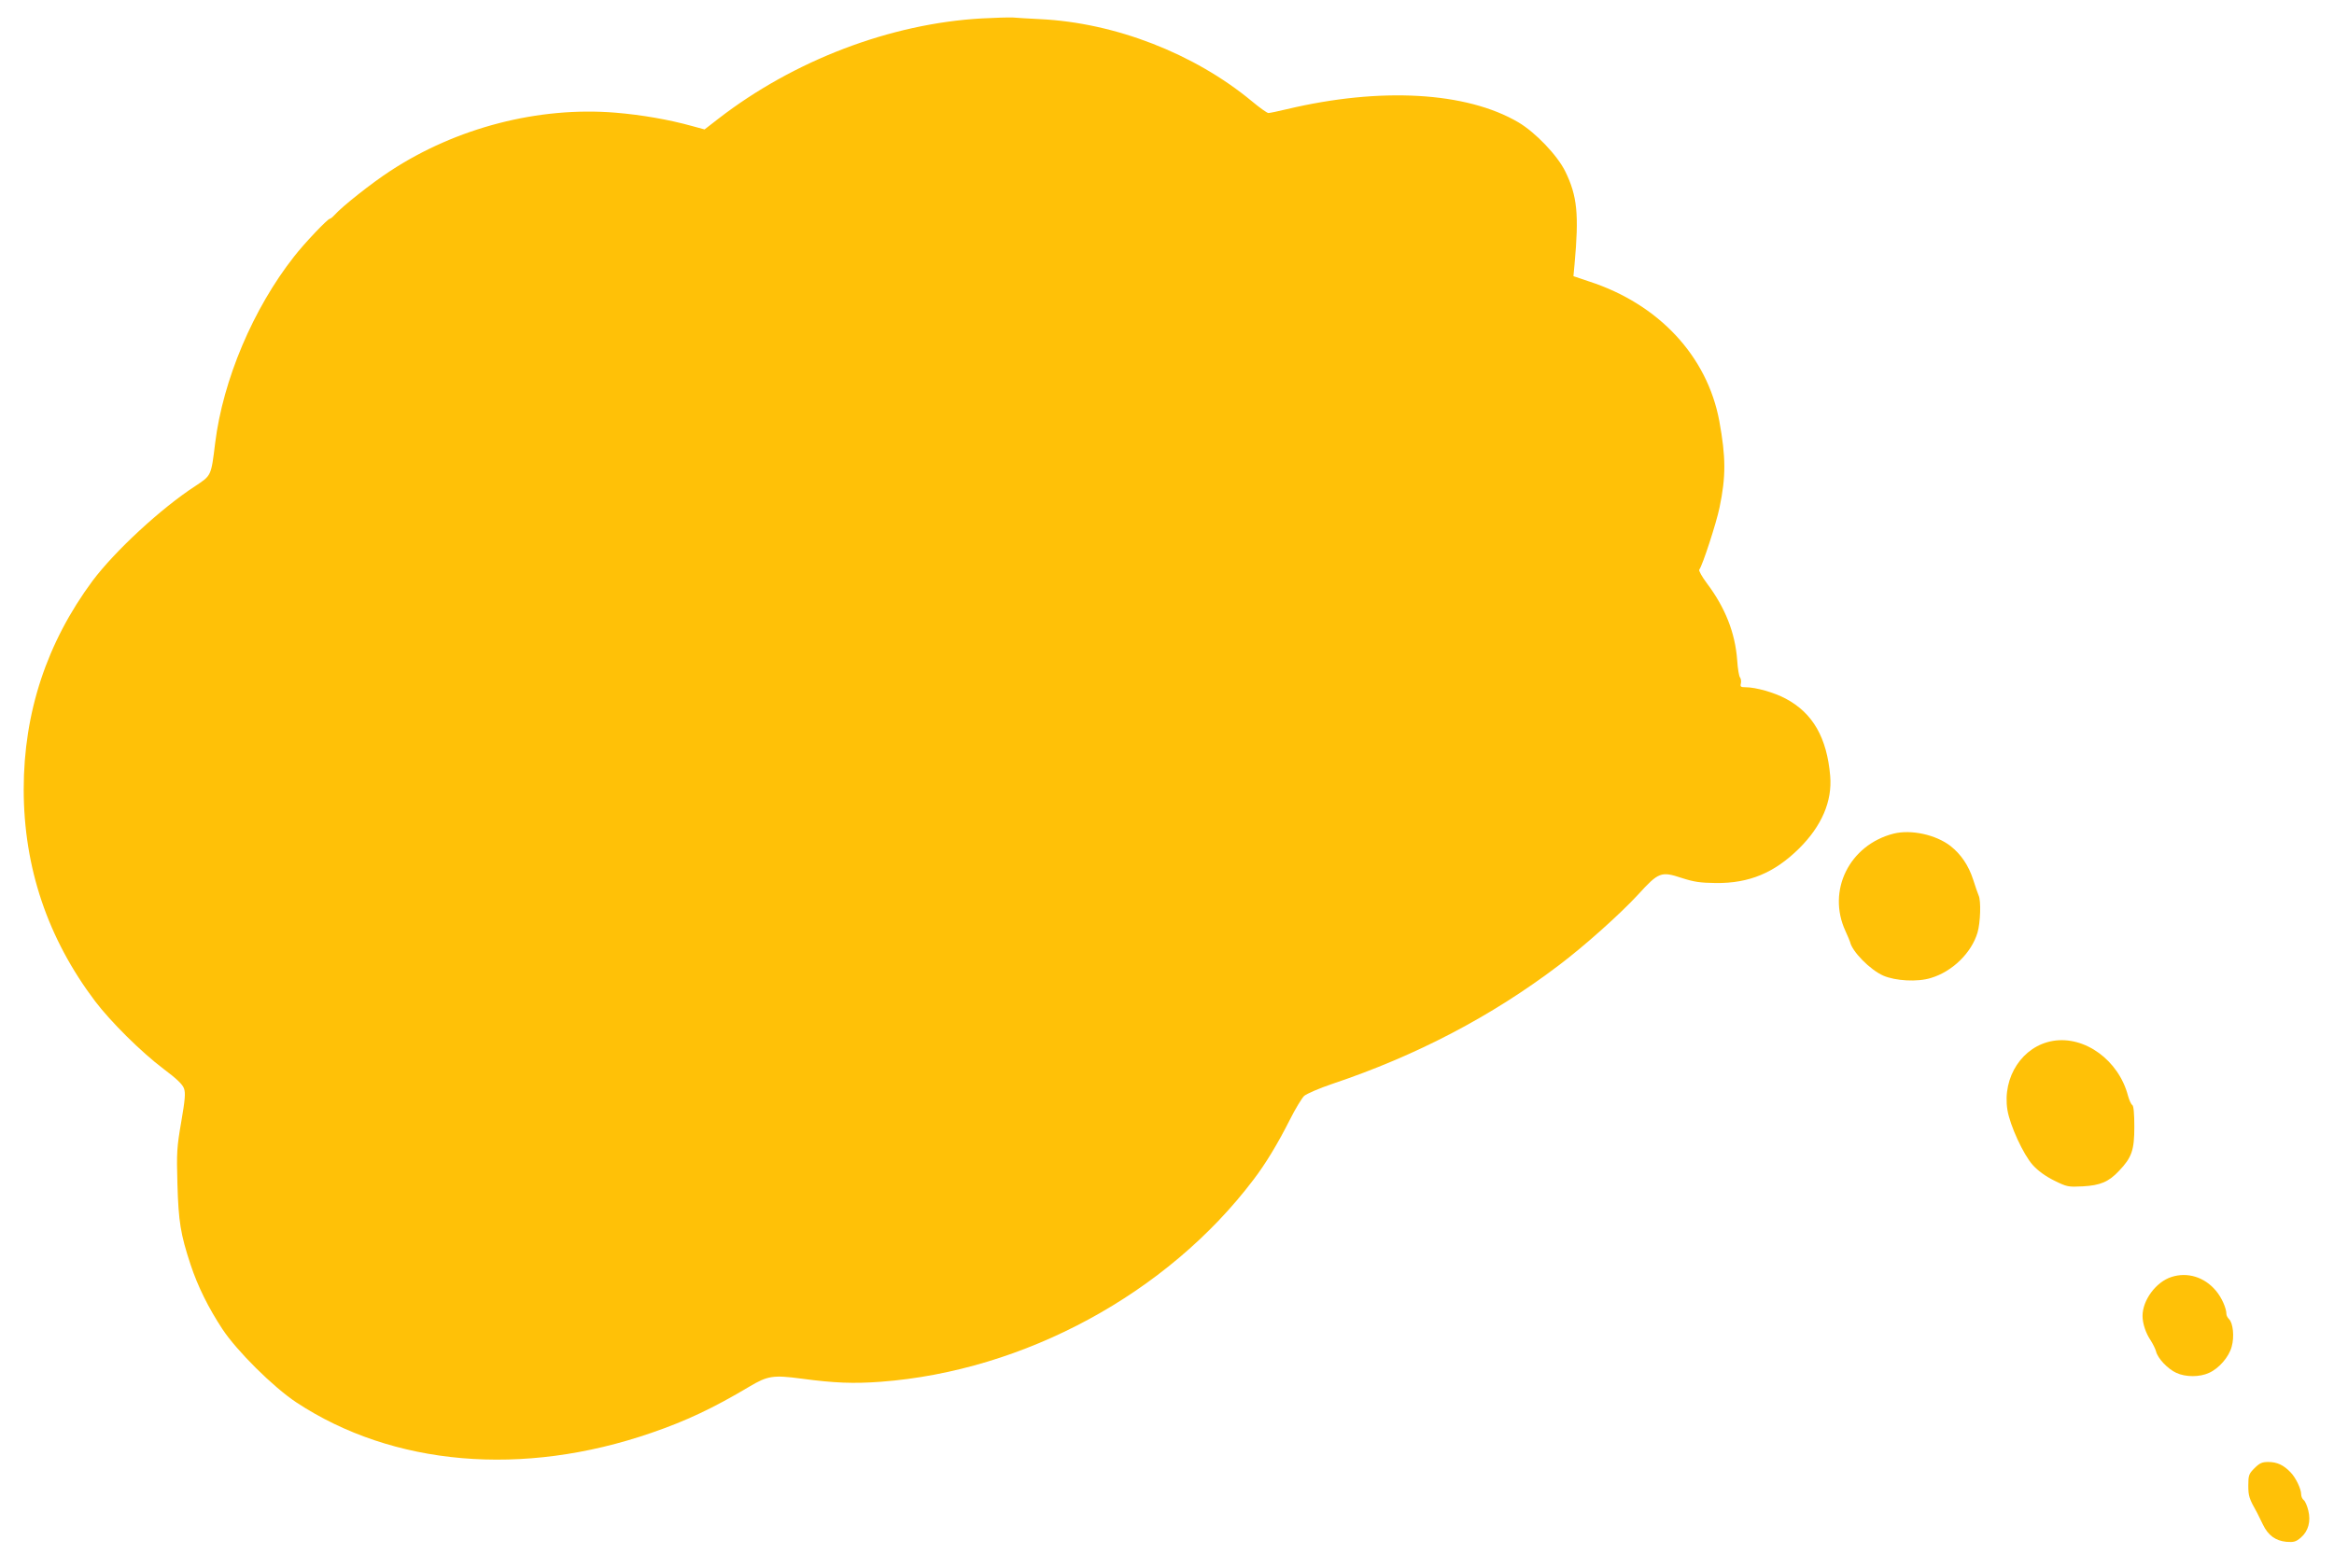 <?xml version="1.0" standalone="no"?>
<!DOCTYPE svg PUBLIC "-//W3C//DTD SVG 20010904//EN"
 "http://www.w3.org/TR/2001/REC-SVG-20010904/DTD/svg10.dtd">
<svg version="1.0" xmlns="http://www.w3.org/2000/svg"
 width="1280pt" height="860pt" viewBox="0 0 1280 860"
 preserveAspectRatio="xMidYMid meet">
<g transform="translate(0,860) scale(0.1,-0.1)"
fill="#ffc107" stroke="none">
<path d="M5385 8499 c-502 -28 -1031 -230 -1445 -550 l-76 -59 -70 19 c-126
35 -275 61 -420 73 -421 34 -871 -82 -1234 -320 -100 -65 -263 -194 -304 -240
-11 -12 -23 -22 -27 -22 -12 0 -141 -136 -196 -207 -225 -286 -390 -677 -433
-1023 -22 -181 -21 -178 -107 -235 -191 -124 -444 -359 -566 -522 -250 -338
-377 -721 -377 -1143 0 -429 132 -819 392 -1163 85 -112 252 -278 374 -370 72
-54 105 -85 113 -108 9 -25 6 -61 -15 -183 -24 -138 -26 -168 -21 -341 6 -207
17 -275 72 -442 40 -121 98 -237 174 -353 79 -120 278 -318 406 -403 529 -349
1242 -411 1948 -167 189 65 338 135 536 253 101 60 130 65 288 44 179 -24 284
-28 433 -17 787 59 1571 484 2043 1107 67 87 136 202 200 329 30 60 66 119 79
132 14 12 83 42 154 66 462 155 874 371 1242 650 143 108 336 281 436 389 112
123 126 128 238 91 68 -22 102 -27 188 -28 183 -2 321 56 456 189 124 123 183
259 171 399 -18 209 -95 344 -243 423 -63 34 -165 63 -221 63 -26 0 -30 3 -26
20 3 11 1 26 -4 33 -6 6 -13 49 -16 95 -11 151 -66 289 -166 422 -27 36 -46
70 -42 75 18 23 94 257 111 340 36 172 35 277 -1 475 -66 356 -332 642 -714
766 l-86 29 6 65 c25 274 15 375 -51 510 -44 89 -164 214 -257 269 -286 168
-757 194 -1270 72 -49 -12 -94 -21 -101 -21 -7 0 -48 29 -91 65 -315 261 -749
430 -1160 450 -60 3 -128 7 -150 9 -22 1 -98 -1 -170 -5z"/>
<path d="M10385 4027 c-243 -62 -367 -313 -264 -535 12 -26 23 -53 25 -59 11
-53 110 -153 182 -185 67 -29 187 -36 261 -13 118 35 223 138 256 249 16 54
20 176 6 204 -4 9 -18 49 -30 87 -25 77 -66 138 -124 184 -80 62 -216 92 -312
68z"/>
<path d="M11259 2890 c-167 -28 -279 -198 -250 -379 14 -85 87 -244 139 -302
29 -32 69 -61 117 -85 71 -35 77 -36 157 -32 96 5 143 25 199 85 70 73 84 114
84 241 0 74 -4 115 -11 120 -7 4 -17 27 -24 52 -51 194 -237 329 -411 300z"/>
<path d="M11909 1595 c-85 -27 -159 -127 -159 -214 0 -41 18 -95 44 -133 12
-19 26 -46 30 -61 9 -39 65 -97 111 -118 51 -24 129 -24 180 0 54 24 109 87
124 144 15 53 8 129 -15 151 -8 8 -14 20 -14 27 0 33 -27 93 -58 129 -63 75
-156 103 -243 75z"/>
<path d="M12364 546 c-31 -31 -34 -39 -34 -95 0 -58 4 -71 49 -151 4 -8 18
-37 31 -63 29 -60 69 -89 129 -95 40 -3 52 0 79 23 41 35 56 89 41 149 -6 25
-17 51 -25 57 -8 6 -14 20 -14 31 0 30 -29 91 -58 121 -38 40 -74 57 -123 57
-33 0 -47 -6 -75 -34z"/>
</g>
</svg>
